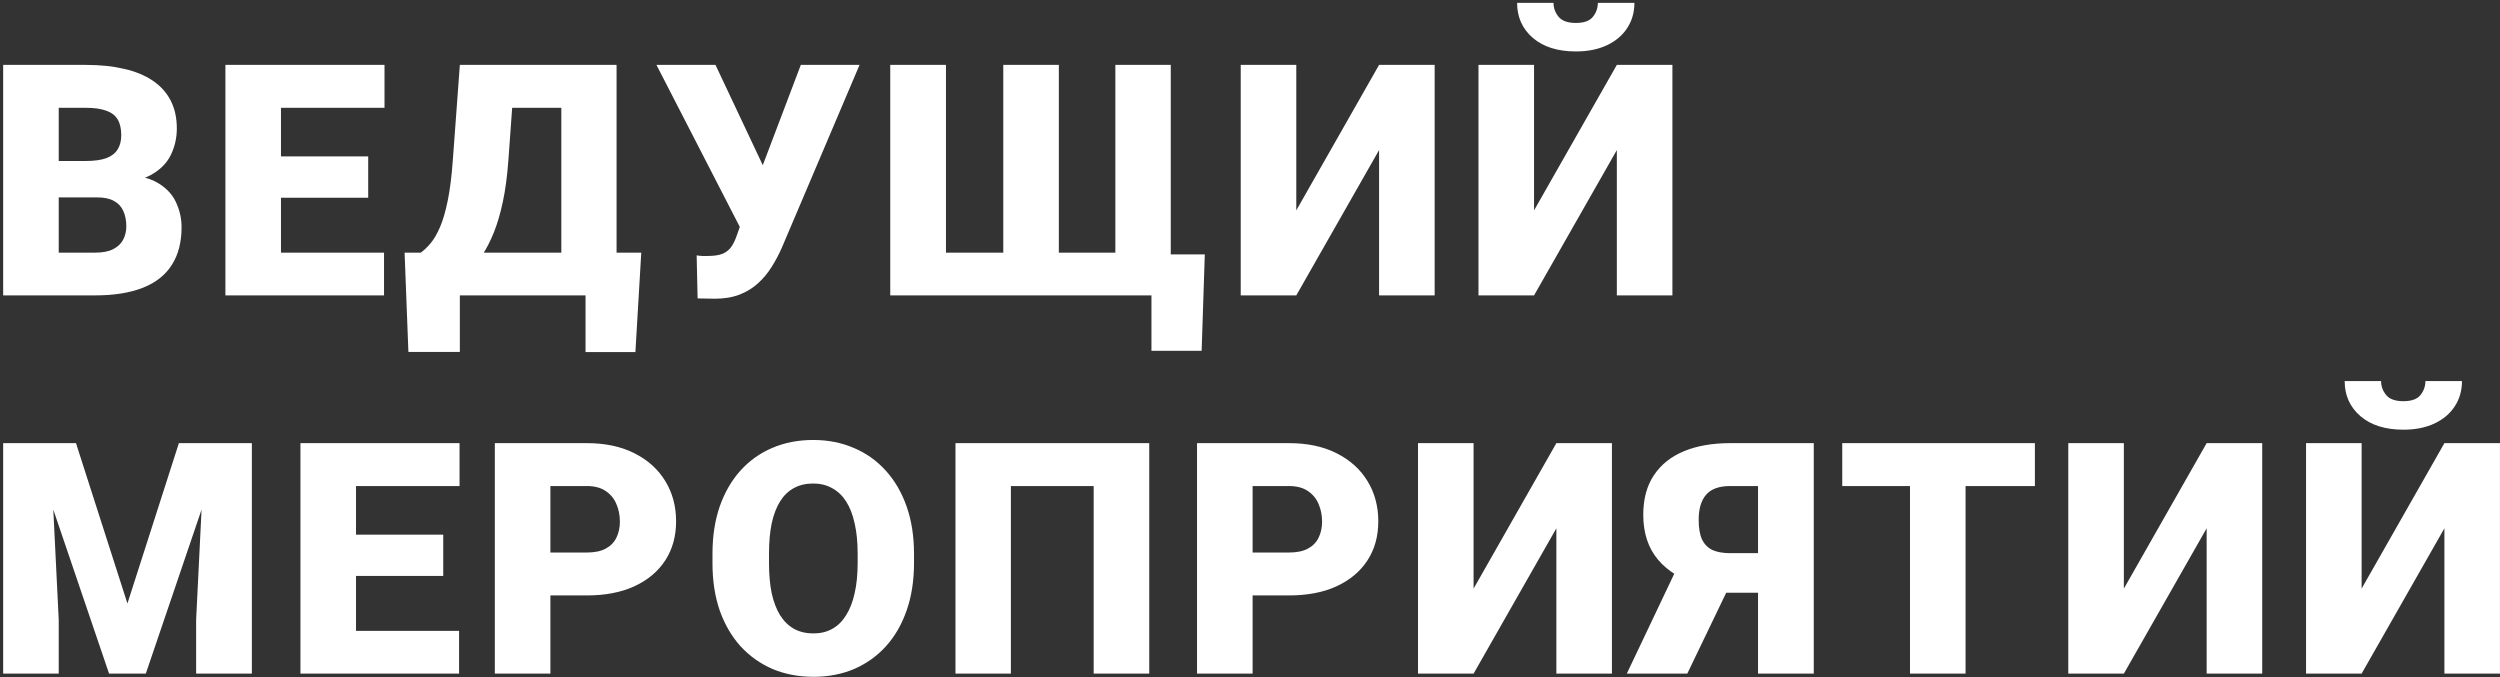 <?xml version="1.0" encoding="UTF-8"?> <svg xmlns="http://www.w3.org/2000/svg" width="694" height="188" viewBox="0 0 694 188" fill="none"><rect x="0" y="0" width="694" height="188" fill="#333333" stroke="none"/><path d="M26.981 54.798H10.502L10.414 44.69H23.773C26.176 44.69 28.095 44.427 29.53 43.899C30.966 43.343 32.006 42.537 32.65 41.482C33.324 40.428 33.661 39.109 33.661 37.527C33.661 35.711 33.324 34.246 32.65 33.133C31.977 32.02 30.907 31.214 29.442 30.716C28.007 30.189 26.146 29.925 23.861 29.925H16.303V82H0.878V18.016H23.861C27.816 18.016 31.347 18.382 34.452 19.114C37.558 19.817 40.194 20.901 42.362 22.366C44.56 23.831 46.23 25.677 47.372 27.903C48.515 30.101 49.086 32.693 49.086 35.682C49.086 38.289 48.529 40.735 47.416 43.02C46.303 45.306 44.442 47.166 41.835 48.602C39.257 50.008 35.727 50.74 31.244 50.799L26.981 54.798ZM26.366 82H6.767L12.04 70.135H26.366C28.476 70.135 30.16 69.812 31.42 69.168C32.709 68.494 33.632 67.615 34.188 66.531C34.774 65.418 35.067 64.188 35.067 62.84C35.067 61.199 34.789 59.778 34.232 58.577C33.705 57.376 32.855 56.453 31.684 55.809C30.512 55.135 28.944 54.798 26.981 54.798H14.018L14.105 44.69H29.618L33.222 48.733C37.499 48.558 40.883 49.158 43.373 50.535C45.893 51.912 47.694 53.728 48.778 55.984C49.862 58.24 50.404 60.599 50.404 63.06C50.404 67.249 49.496 70.75 47.68 73.562C45.893 76.375 43.212 78.484 39.638 79.891C36.063 81.297 31.64 82 26.366 82ZM106.607 70.135V82H72.505V70.135H106.607ZM77.998 18.016V82H62.574V18.016H77.998ZM102.212 43.416V54.886H72.505V43.416H102.212ZM106.739 18.016V29.925H72.505V18.016H106.739ZM167.512 70.135V82H122.555V70.135H167.512ZM127.653 70.135V97.689H113.371L112.316 70.135H127.653ZM178.014 70.135L176.388 97.732H162.546V70.135H178.014ZM160.788 18.016V29.925H128.664V18.016H160.788ZM171.159 18.016V82H155.822V18.016H171.159ZM127.653 18.016H143.034L141.144 44.251C140.822 48.733 140.309 52.63 139.606 55.94C138.903 59.251 138.068 62.107 137.101 64.51C136.135 66.912 135.08 68.978 133.937 70.706C132.795 72.435 131.594 73.943 130.334 75.232C129.103 76.522 127.873 77.693 126.642 78.748C125.412 79.803 124.225 80.887 123.083 82H113.722V70.135H116.799C117.707 69.49 118.615 68.626 119.523 67.542C120.461 66.429 121.34 64.92 122.16 63.016C122.98 61.111 123.698 58.636 124.313 55.589C124.929 52.542 125.397 48.763 125.72 44.251L127.653 18.016ZM207.191 57.874L222.308 18.016H238.612L217.034 68.772C216.214 70.647 215.262 72.435 214.178 74.134C213.123 75.833 211.863 77.342 210.399 78.66C208.963 79.978 207.264 81.019 205.301 81.78C203.338 82.542 201.038 82.923 198.402 82.923C197.757 82.923 196.966 82.908 196.029 82.879C195.12 82.879 194.329 82.864 193.655 82.835L193.392 70.882C193.773 70.97 194.3 71.028 194.974 71.058C195.648 71.058 196.131 71.058 196.424 71.058C198.182 71.058 199.573 70.853 200.599 70.442C201.624 70.003 202.43 69.358 203.016 68.509C203.631 67.63 204.158 66.517 204.598 65.169L207.191 57.874ZM198.621 18.016L211.717 45.789L216.727 63.543H205.653L182.23 18.016H198.621ZM334.453 70.618L333.574 97.381H319.643V81.956H314.721V70.618H334.453ZM247.133 18.016H262.602V70.135H278.51V18.016H293.935V70.135H309.624V18.016H325.004V82H247.133V18.016ZM359.85 58.401L382.833 18.016H398.258V82H382.833V41.658L359.85 82H344.425V18.016H359.85V58.401ZM425.852 58.401L448.835 18.016H464.26V82H448.835V41.658L425.852 82H410.427V18.016H425.852V58.401ZM443.562 0.789H453.713C453.713 3.426 453.039 5.77 451.692 7.82C450.373 9.842 448.498 11.424 446.067 12.566C443.635 13.709 440.764 14.28 437.454 14.28C432.444 14.28 428.474 13.035 425.544 10.545C422.615 8.025 421.15 4.773 421.15 0.789H431.257C431.257 2.225 431.726 3.514 432.663 4.656C433.601 5.799 435.198 6.37 437.454 6.37C439.709 6.37 441.291 5.799 442.2 4.656C443.108 3.514 443.562 2.225 443.562 0.789ZM8.524 123.016H21.093L35.375 167.532L49.657 123.016H62.226L40.473 187H30.277L8.524 123.016ZM0.878 123.016H13.886L16.303 172.059V187H0.878V123.016ZM56.864 123.016H69.916V187H54.447V172.059L56.864 123.016ZM127.437 175.135V187H93.335V175.135H127.437ZM98.829 123.016V187H83.404V123.016H98.829ZM123.042 148.416V159.886H93.335V148.416H123.042ZM127.569 123.016V134.925H93.335V123.016H127.569ZM162.897 165.291H146.989V153.382H162.897C165.065 153.382 166.823 153.016 168.171 152.283C169.518 151.551 170.5 150.54 171.115 149.251C171.76 147.933 172.082 146.453 172.082 144.812C172.082 143.055 171.76 141.429 171.115 139.935C170.5 138.44 169.518 137.239 168.171 136.331C166.823 135.394 165.065 134.925 162.897 134.925H152.79V187H137.365V123.016H162.897C168.024 123.016 172.433 123.953 176.125 125.828C179.846 127.703 182.702 130.281 184.694 133.562C186.686 136.814 187.682 140.535 187.682 144.725C187.682 148.855 186.686 152.459 184.694 155.535C182.702 158.611 179.846 161.014 176.125 162.742C172.433 164.441 168.024 165.291 162.897 165.291ZM253.729 153.733V156.326C253.729 161.219 253.04 165.613 251.663 169.51C250.316 173.377 248.397 176.688 245.906 179.441C243.416 182.166 240.472 184.261 237.073 185.726C233.675 187.161 229.925 187.879 225.823 187.879C221.693 187.879 217.913 187.161 214.486 185.726C211.087 184.261 208.128 182.166 205.609 179.441C203.118 176.688 201.185 173.377 199.808 169.51C198.46 165.613 197.786 161.219 197.786 156.326V153.733C197.786 148.841 198.46 144.446 199.808 140.55C201.185 136.653 203.104 133.343 205.565 130.618C208.055 127.864 210.999 125.77 214.398 124.334C217.825 122.869 221.605 122.137 225.736 122.137C229.837 122.137 233.587 122.869 236.986 124.334C240.413 125.77 243.372 127.864 245.863 130.618C248.353 133.343 250.286 136.653 251.663 140.55C253.04 144.446 253.729 148.841 253.729 153.733ZM238.084 156.326V153.646C238.084 150.481 237.806 147.698 237.249 145.296C236.722 142.864 235.931 140.828 234.876 139.188C233.821 137.547 232.518 136.316 230.965 135.496C229.442 134.646 227.698 134.222 225.736 134.222C223.685 134.222 221.898 134.646 220.374 135.496C218.851 136.316 217.576 137.547 216.551 139.188C215.526 140.828 214.749 142.864 214.222 145.296C213.724 147.698 213.475 150.481 213.475 153.646V156.326C213.475 159.461 213.724 162.244 214.222 164.676C214.749 167.078 215.526 169.114 216.551 170.784C217.606 172.454 218.895 173.714 220.418 174.563C221.971 175.413 223.773 175.838 225.823 175.838C227.786 175.838 229.529 175.413 231.053 174.563C232.576 173.714 233.851 172.454 234.876 170.784C235.931 169.114 236.722 167.078 237.249 164.676C237.806 162.244 238.084 159.461 238.084 156.326ZM319.028 123.016V187H303.603V134.925H280.62V187H265.239V123.016H319.028ZM357.828 165.291H341.92V153.382H357.828C359.996 153.382 361.754 153.016 363.102 152.283C364.449 151.551 365.431 150.54 366.046 149.251C366.69 147.933 367.013 146.453 367.013 144.812C367.013 143.055 366.69 141.429 366.046 139.935C365.431 138.44 364.449 137.239 363.102 136.331C361.754 135.394 359.996 134.925 357.828 134.925H347.721V187H332.296V123.016H357.828C362.955 123.016 367.364 123.953 371.056 125.828C374.776 127.703 377.633 130.281 379.625 133.562C381.617 136.814 382.613 140.535 382.613 144.725C382.613 148.855 381.617 152.459 379.625 155.535C377.633 158.611 374.776 161.014 371.056 162.742C367.364 164.441 362.955 165.291 357.828 165.291ZM409.065 163.401L432.048 123.016H447.473V187H432.048V146.658L409.065 187H393.64V123.016H409.065V163.401ZM493.832 164.544H476.737L472.167 162.654C466.952 161.014 462.982 158.582 460.258 155.359C457.533 152.107 456.171 147.962 456.171 142.923C456.171 138.528 457.152 134.866 459.115 131.937C461.078 128.978 463.861 126.751 467.465 125.257C471.068 123.763 475.346 123.016 480.297 123.016H503.5V187H488.031V134.925H480.297C477.221 134.925 474.994 135.73 473.617 137.342C472.24 138.924 471.552 141.238 471.552 144.285C471.552 146.629 471.874 148.475 472.518 149.822C473.192 151.17 474.174 152.137 475.463 152.723C476.752 153.279 478.363 153.558 480.297 153.558H493.744L493.832 164.544ZM481.967 158.787L468.388 187H451.6L465.004 158.787H481.967ZM545.64 123.016V187H530.215V123.016H545.64ZM564.888 123.016V134.925H511.406V123.016H564.888ZM589.582 163.401L612.565 123.016H627.99V187H612.565V146.658L589.582 187H574.157V123.016H589.582V163.401ZM655.584 163.401L678.567 123.016H693.992V187H678.567V146.658L655.584 187H640.159V123.016H655.584V163.401ZM673.294 105.789H683.445C683.445 108.426 682.771 110.77 681.424 112.82C680.105 114.842 678.23 116.424 675.799 117.566C673.367 118.709 670.496 119.28 667.186 119.28C662.176 119.28 658.206 118.035 655.276 115.545C652.347 113.025 650.882 109.773 650.882 105.789H660.989C660.989 107.225 661.458 108.514 662.396 109.656C663.333 110.799 664.93 111.37 667.186 111.37C669.441 111.37 671.023 110.799 671.932 109.656C672.84 108.514 673.294 107.225 673.294 105.789Z" fill="white"></path></svg> 